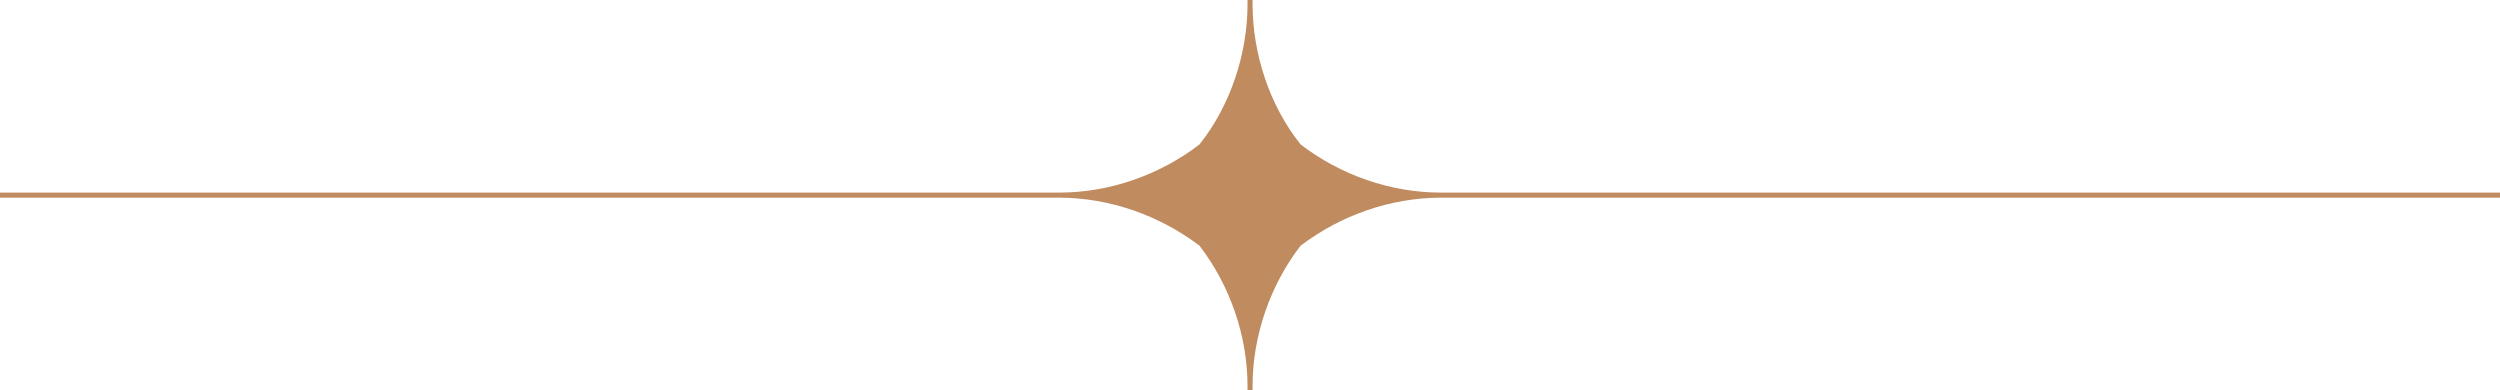 <?xml version="1.0" encoding="UTF-8" standalone="no"?><svg xmlns="http://www.w3.org/2000/svg" xmlns:xlink="http://www.w3.org/1999/xlink" fill="#000000" height="77.2" preserveAspectRatio="xMidYMid meet" version="1" viewBox="0.0 0.0 494.4 77.2" width="494.4" zoomAndPan="magnify"><g id="change1_1"><path d="M285.749,38.089L285.749,38.089l-0.339,0v-0.001h-0.5c-9.91,0.002-19.847-3.486-27.7-9.523 c-6.132-7.653-9.504-17.927-9.5-27.726v-0.5h-0.002V0h-0.998v0.338h-0.001v0.5c0.002,9.796-3.387,20.059-9.498,27.724 c-7.854,6.039-17.793,9.528-27.702,9.526h-0.341h-0.16h-0.339H0v1h209.529c9.975,0.043,19.734,3.492,27.686,9.5 c6.026,7.863,9.496,17.818,9.494,27.75v0.339v0.16v0.34h1.001v-0.34v-0.16v-0.339h-0.002c0-0.008,0-0.015,0-0.022 c0.005-9.912,3.463-19.878,9.491-27.724c7.955-6.025,17.727-9.465,27.714-9.504c0.107,0,0.225,0,0.336,0h0.5h208.67v-1H285.749z" fill="#bf8b5f"/></g></svg>